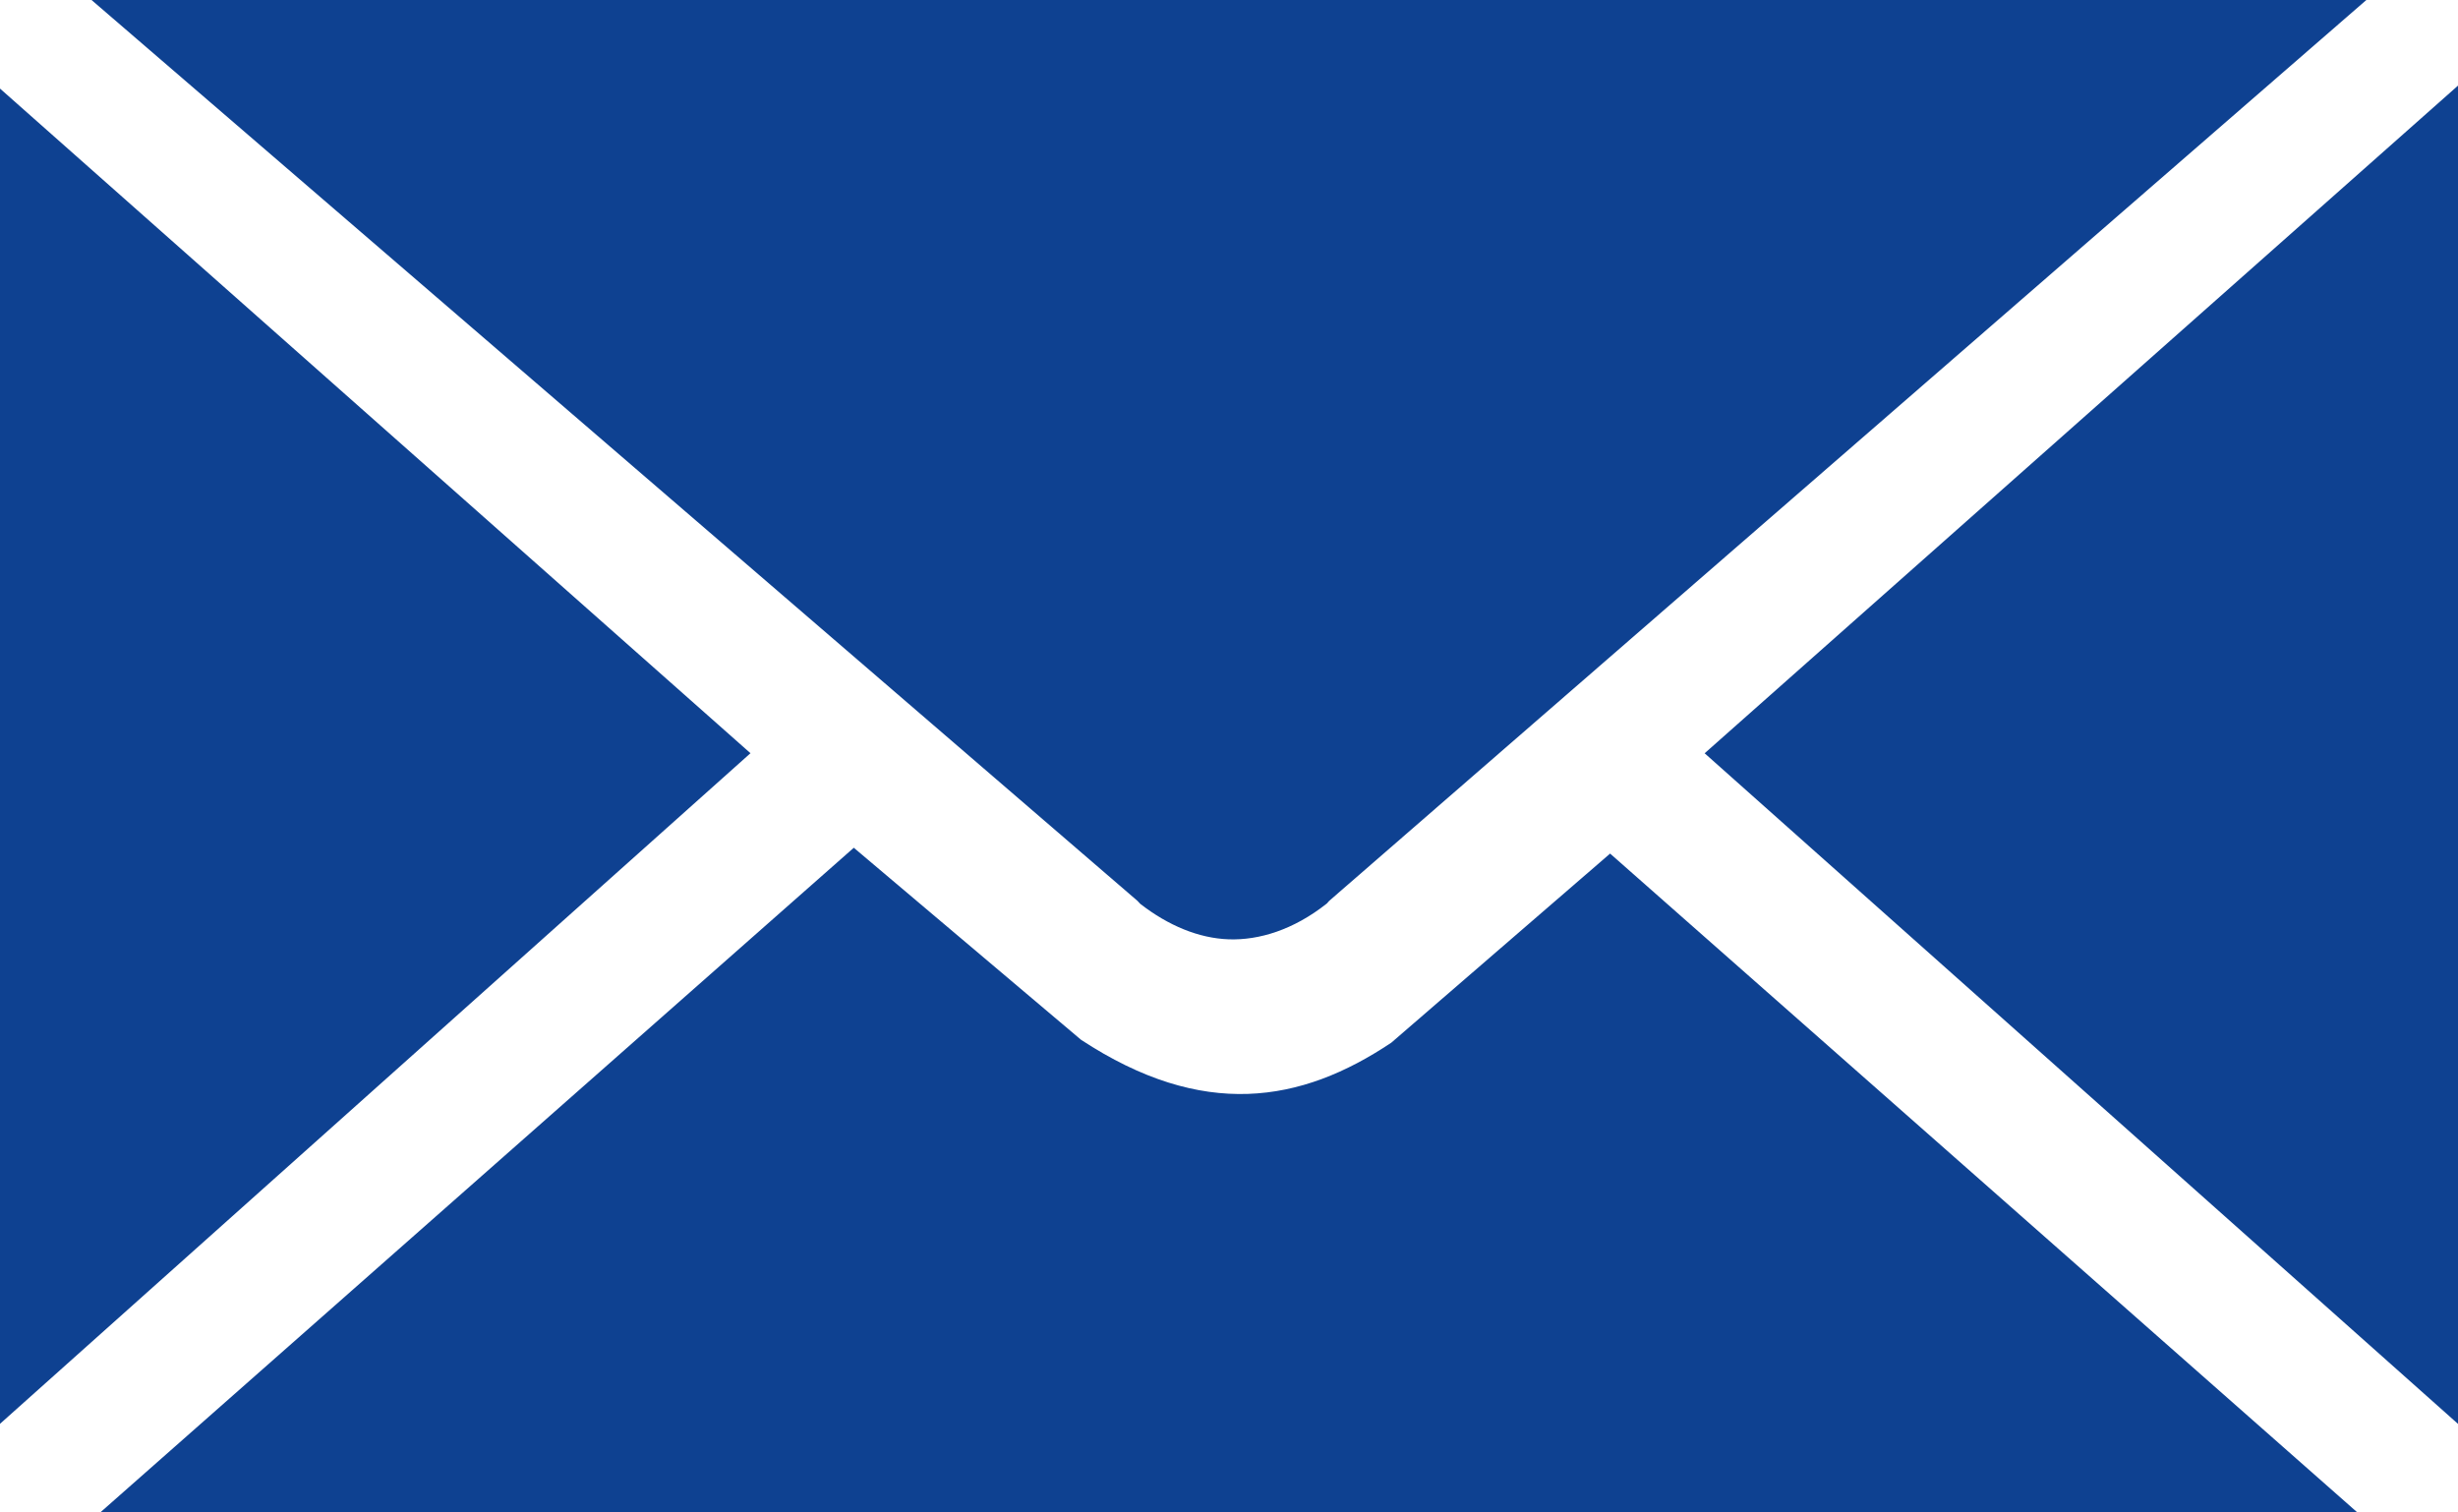 <?xml version="1.0" encoding="UTF-8" standalone="no"?>
<!-- Generator: Adobe Illustrator 15.1.0, SVG Export Plug-In . SVG Version: 6.00 Build 0)  -->

<svg
   xmlns:dc="http://purl.org/dc/elements/1.1/"
   xmlns:cc="http://creativecommons.org/ns#"
   xmlns:rdf="http://www.w3.org/1999/02/22-rdf-syntax-ns#"
   xmlns:svg="http://www.w3.org/2000/svg"
   xmlns="http://www.w3.org/2000/svg"
   xmlns:sodipodi="http://sodipodi.sourceforge.net/DTD/sodipodi-0.dtd"
   xmlns:inkscape="http://www.inkscape.org/namespaces/inkscape"
   version="1.1"
   id="Ebene_1"
   x="0px"
   y="0px"
   width="40.014"
   height="24.624"
   viewBox="0 0 40.014 24.624"
   enable-background="new 0 0 41 25"
   xml:space="preserve"
   inkscape:version="0.48.3.1 r9886"
   sodipodi:docname="letter_darkBlue.svg"><defs
   id="defs6" /><sodipodi:namedview
   pagecolor="#ffffff"
   bordercolor="#666666"
   borderopacity="1"
   objecttolerance="10"
   gridtolerance="10"
   guidetolerance="10"
   inkscape:pageopacity="0"
   inkscape:pageshadow="2"
   inkscape:window-width="1920"
   inkscape:window-height="1145"
   id="namedview4"
   showgrid="false"
   inkscape:zoom="7.9756098"
   inkscape:cx="20.007"
   inkscape:cy="12.312"
   inkscape:window-x="-2"
   inkscape:window-y="-3"
   inkscape:window-maximized="1"
   inkscape:current-layer="Ebene_1"
   fit-margin-top="0"
   fit-margin-left="0"
   fit-margin-right="0"
   fit-margin-bottom="0" />
<path
   id="path8894"
   d="m 1.49,0 17.027,14.667 0.045,0.048 c 0.457,0.355 0.953,0.561 1.443,0.578 0.49,0.016 1.049,-0.153 1.588,-0.578 0.014,-0.008 0.033,-0.039 0.045,-0.048 L 38.522,0 H 1.49 l 0,0 z M 40.014,1.394 27.75,12.264 40.014,23.182 V 1.394 z M 0,1.442 V 23.181 L 12.217,12.263 0,1.442 z M 13.899,13.802 1.632,24.624 H 38.376 L 26.211,13.897 22.65,16.975 c -1.471,0.985 -3.068,1.256 -5.051,-0.046 l -3.7,-3.127 0,0 z"
   style="fill:#0e4191;fill-opacity:1"
   inkscape:connector-curvature="0" />
</svg>